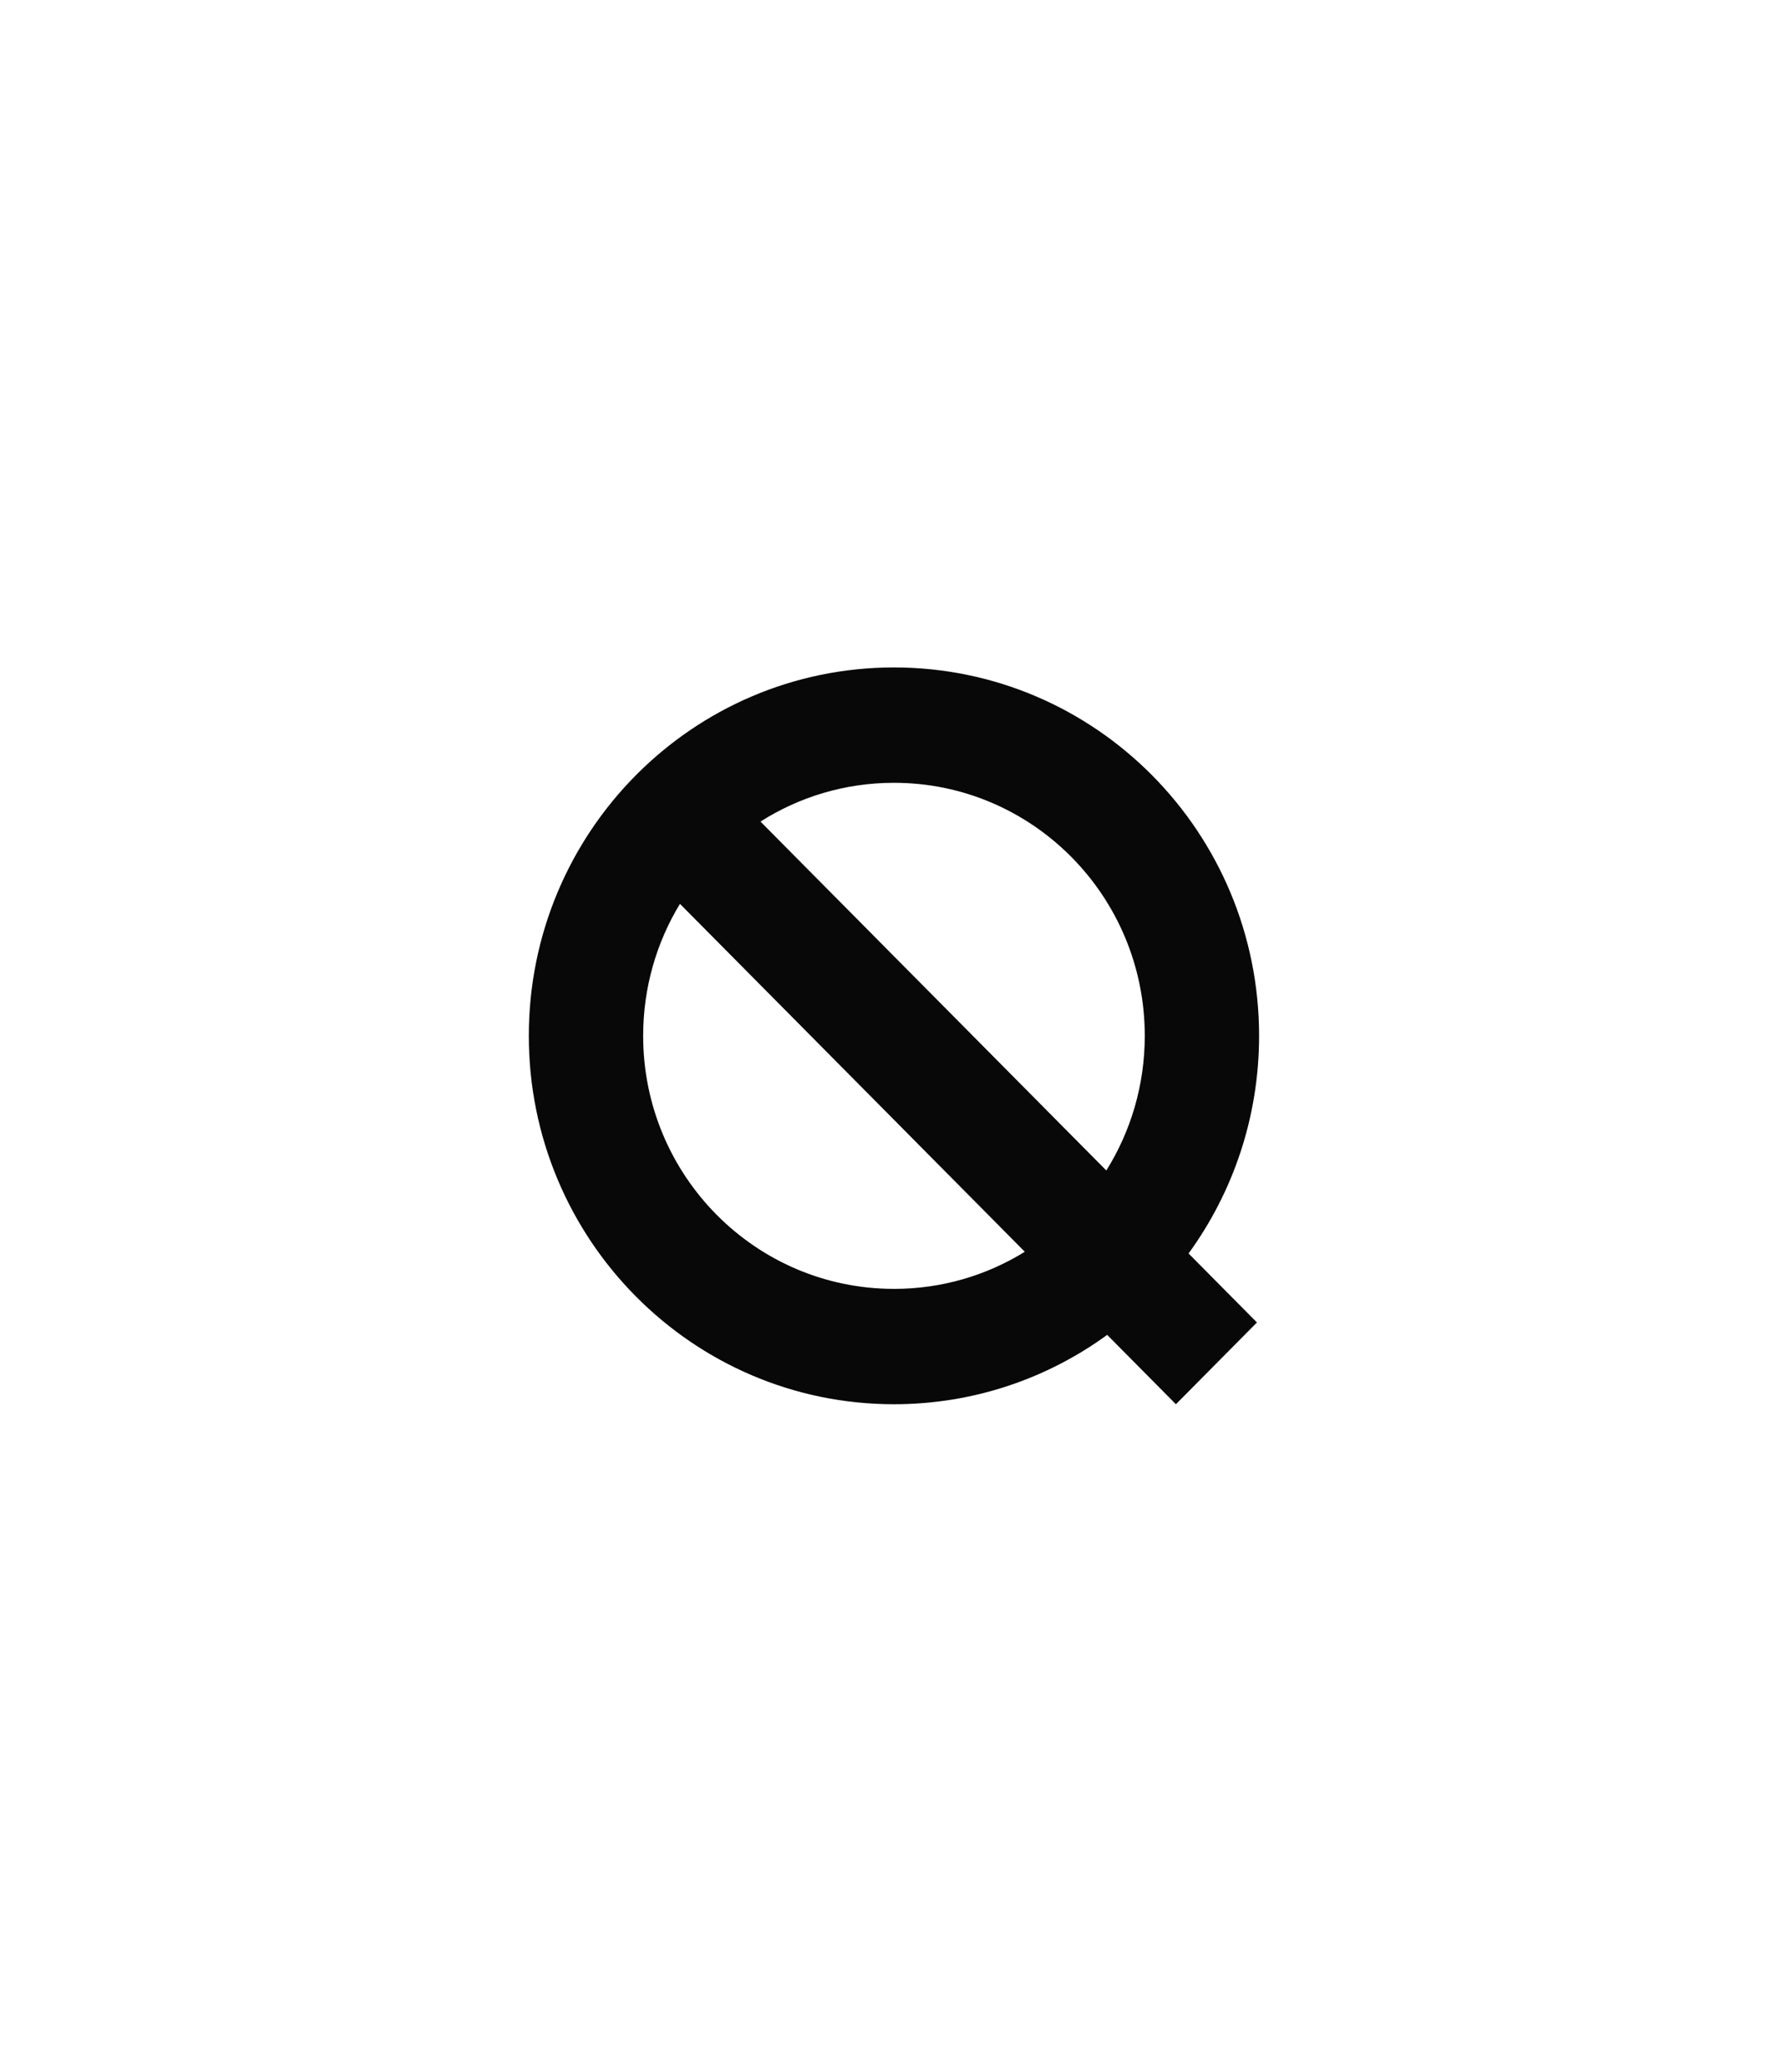 <svg width="411" height="478" viewBox="0 0 411 478" fill="none" xmlns="http://www.w3.org/2000/svg">
<rect width="411" height="478" fill="white"/>
<path d="M290.558 239C290.558 192.057 252.836 154 206.299 154C159.762 154 122.035 192.057 122.035 239C122.035 285.943 159.762 324 206.299 324C224.669 324 241.663 318.067 255.505 308.001L271.365 324L290.067 305.135L274.284 289.214C284.513 275.143 290.558 257.787 290.558 239ZM264.177 239C264.177 250.418 260.925 261.071 255.307 270.071L175.497 189.564C184.419 183.896 194.975 180.617 206.299 180.617C238.265 180.617 264.177 206.755 264.177 239ZM206.299 297.383C174.333 297.383 148.421 271.245 148.421 239C148.421 227.838 151.526 217.412 156.912 208.547L236.493 288.823C227.704 294.256 217.364 297.388 206.303 297.388L206.299 297.383Z" fill="#080808"/>
</svg>
